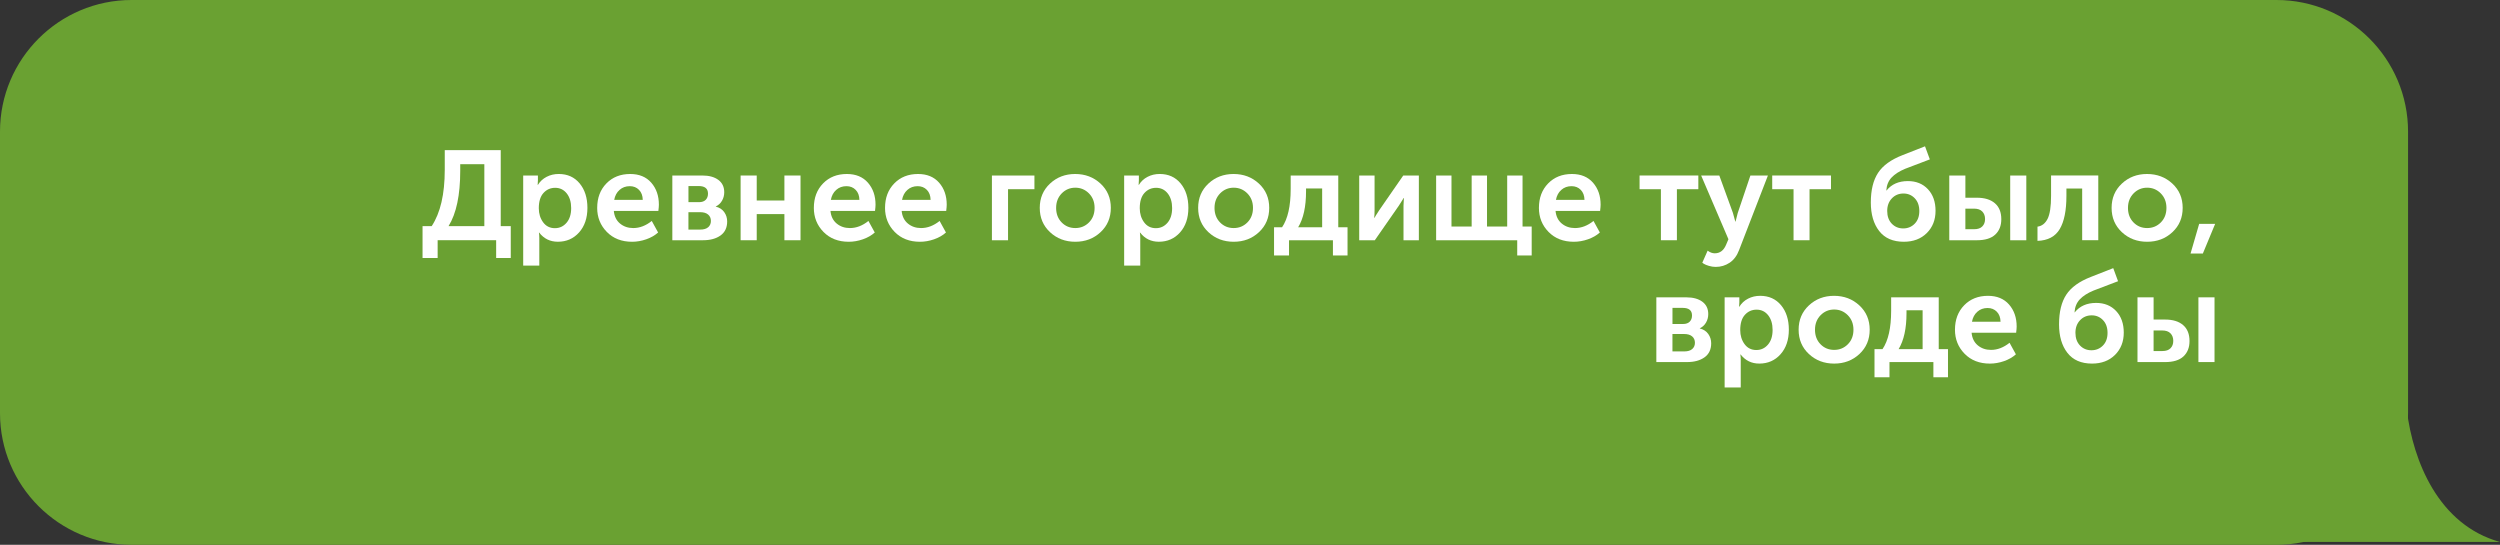 <?xml version="1.0" encoding="UTF-8"?> <svg xmlns="http://www.w3.org/2000/svg" id="Layer_2" data-name="Layer 2" viewBox="0 0 231.323 50.408"><rect x="0" y="0" width="231.323" height="50.408" fill="#333333" stroke="none"/><defs><style> .cls-1 { fill-rule: evenodd; } .cls-1, .cls-2, .cls-3 { stroke-width: 0px; } .cls-1, .cls-3 { fill: #6aa132; } .cls-2 { fill: #fff; } </style></defs><g id="Layer_1-2" data-name="Layer 1"><path class="cls-3" d="m12.18,0h198.456c6.722,0,12.18,5.458,12.18,12.18v26.049c0,6.722-5.458,12.18-12.18,12.18H12.179c-6.722,0-12.179-5.457-12.179-12.179V12.18C0,5.458,5.458,0,12.18,0Z"></path><path class="cls-2" d="m39.097,20.925h.846c.807-1.222,1.21-2.959,1.21-5.214v-1.82h5.179v7.034h.928v2.948h-1.351v-1.645h-5.414v1.645h-1.397v-2.948Zm2.407,0h3.312v-5.73h-2.231v.622c0,2.239-.36,3.942-1.081,5.108Z"></path><g><path class="cls-2" d="m48.411,24.577v-8.338h1.362v.446l-.023.423h.023c.195-.321.464-.57.805-.746.34-.176.714-.264,1.121-.264.807,0,1.45.289,1.932.868.481.58.723,1.335.723,2.267,0,.939-.257,1.697-.77,2.272-.513.576-1.168.863-1.967.863-.713,0-1.288-.281-1.727-.846h-.023c.023.142.035.313.035.518v2.536h-1.491Zm1.444-5.309c0,.502.133.935.399,1.298.266.364.63.547,1.092.547.431,0,.789-.167,1.075-.5.285-.332.429-.784.429-1.356,0-.563-.138-1.018-.411-1.362-.274-.344-.631-.517-1.069-.517-.431,0-.791.159-1.08.476-.29.317-.435.789-.435,1.415Z"></path><path class="cls-2" d="m55.258,19.234c0-.924.283-1.677.852-2.261.567-.583,1.302-.874,2.202-.874.829,0,1.479.268,1.949.804.47.537.705,1.216.705,2.038,0,.133-.017.325-.048.575h-4.122c.047.501.239.891.576,1.169.336.277.743.417,1.221.417.595,0,1.167-.22,1.715-.658l.587,1.068c-.297.267-.663.476-1.098.629-.435.152-.871.229-1.31.229-.963,0-1.742-.303-2.337-.91-.595-.606-.893-1.349-.893-2.226Zm1.573-.739h2.643c-.008-.392-.123-.701-.347-.928-.223-.228-.507-.341-.851-.341-.376,0-.693.115-.951.347-.259.23-.423.538-.494.922Z"></path><path class="cls-2" d="m62.21,22.229v-5.989h2.783c.618,0,1.109.135,1.474.405.364.27.546.651.546,1.145,0,.282-.068.542-.205.781s-.331.417-.581.534v.012c.344.086.606.257.786.511.181.255.271.543.271.863,0,.571-.206,1.004-.616,1.298-.411.294-.95.44-1.615.44h-2.842Zm1.491-3.523h.975c.274,0,.481-.072.623-.217.141-.145.211-.335.211-.569,0-.471-.286-.705-.857-.705h-.951v1.491Zm0,2.537h1.092c.321,0,.566-.072.734-.218.168-.145.253-.338.253-.581,0-.25-.087-.448-.259-.593s-.415-.218-.729-.218h-1.092v1.609Z"></path><path class="cls-2" d="m68.528,22.229v-5.989h1.491v2.313h2.561v-2.313h1.491v5.989h-1.491v-2.419h-2.561v2.419h-1.491Z"></path><path class="cls-2" d="m75.305,19.234c0-.924.283-1.677.852-2.261.567-.583,1.302-.874,2.202-.874.829,0,1.479.268,1.949.804.47.537.705,1.216.705,2.038,0,.133-.017.325-.048.575h-4.122c.047.501.239.891.576,1.169.336.277.743.417,1.221.417.595,0,1.167-.22,1.715-.658l.587,1.068c-.297.267-.663.476-1.098.629-.435.152-.871.229-1.31.229-.963,0-1.742-.303-2.337-.91-.595-.606-.893-1.349-.893-2.226Zm1.573-.739h2.643c-.008-.392-.123-.701-.347-.928-.223-.228-.507-.341-.851-.341-.376,0-.693.115-.951.347-.259.23-.423.538-.494.922Z"></path><path class="cls-2" d="m81.892,19.234c0-.924.283-1.677.852-2.261.567-.583,1.302-.874,2.202-.874.829,0,1.479.268,1.949.804.47.537.705,1.216.705,2.038,0,.133-.017.325-.048.575h-4.122c.047.501.239.891.576,1.169.336.277.743.417,1.221.417.595,0,1.167-.22,1.715-.658l.587,1.068c-.297.267-.663.476-1.098.629-.435.152-.871.229-1.31.229-.963,0-1.742-.303-2.337-.91-.595-.606-.893-1.349-.893-2.226Zm1.573-.739h2.643c-.008-.392-.123-.701-.347-.928-.223-.228-.507-.341-.851-.341-.376,0-.693.115-.951.347-.259.23-.423.538-.494.922Z"></path><path class="cls-2" d="m91.781,22.229v-5.989h3.934v1.269h-2.442v4.721h-1.491Z"></path></g><g><path class="cls-2" d="m97.159,21.483c-.634-.591-.951-1.34-.951-2.249,0-.908.317-1.657.951-2.249.634-.591,1.409-.886,2.325-.886.924,0,1.705.295,2.343.886.639.592.957,1.341.957,2.249,0,.909-.316,1.658-.951,2.249-.634.592-1.413.887-2.337.887s-1.703-.295-2.337-.887Zm.563-2.249c0,.549.171.997.511,1.345.341.349.762.523,1.263.523s.924-.175,1.269-.523c.345-.348.517-.796.517-1.345,0-.54-.174-.986-.522-1.339-.349-.352-.77-.528-1.263-.528s-.912.177-1.257.528c-.344.353-.517.799-.517,1.339Z"></path><path class="cls-2" d="m104.017,24.577v-8.338h1.362v.446l-.023.423h.023c.195-.321.464-.57.805-.746.34-.176.714-.264,1.121-.264.807,0,1.45.289,1.932.868.481.58.723,1.335.723,2.267,0,.939-.257,1.697-.77,2.272-.513.576-1.168.863-1.967.863-.713,0-1.288-.281-1.727-.846h-.023c.023.142.035.313.035.518v2.536h-1.491Zm1.444-5.309c0,.502.133.935.399,1.298.266.364.63.547,1.092.547.431,0,.789-.167,1.075-.5.285-.332.429-.784.429-1.356,0-.563-.138-1.018-.411-1.362-.274-.344-.631-.517-1.069-.517-.431,0-.791.159-1.08.476-.29.317-.435.789-.435,1.415Z"></path><path class="cls-2" d="m111.815,21.483c-.634-.591-.951-1.34-.951-2.249,0-.908.317-1.657.951-2.249.634-.591,1.409-.886,2.325-.886.924,0,1.705.295,2.343.886.639.592.957,1.341.957,2.249,0,.909-.316,1.658-.951,2.249-.634.592-1.413.887-2.337.887s-1.703-.295-2.337-.887Zm.563-2.249c0,.549.171.997.511,1.345.341.349.762.523,1.263.523s.924-.175,1.269-.523c.345-.348.517-.796.517-1.345,0-.54-.174-.986-.522-1.339-.349-.352-.77-.528-1.263-.528s-.912.177-1.257.528c-.344.353-.517.799-.517,1.339Z"></path></g><g><path class="cls-2" d="m117.887,21.031h.74c.532-.782.799-1.965.799-3.546v-1.245h4.403v4.791h.857v2.607h-1.351v-1.409h-4.063v1.409h-1.386v-2.607Zm2.231,0h2.22v-3.594h-1.491v.282c0,1.401-.243,2.506-.729,3.312Z"></path><path class="cls-2" d="m125.767,22.229v-5.989h1.421v3.206c0,.29-.012.528-.035.716h.023c.031-.07.18-.309.446-.716l2.22-3.206h1.444v5.989h-1.421v-3.194c0-.172.012-.411.035-.717h-.023c-.023.056-.173.294-.446.717l-2.22,3.194h-1.444Z"></path><path class="cls-2" d="m132.884,22.229v-5.989h1.421v4.721h1.867v-4.721h1.421v4.721h1.867v-4.721h1.421v4.721h.846v2.678h-1.339v-1.409h-7.504Z"></path></g><g><path class="cls-2" d="m142.396,19.234c0-.924.283-1.677.852-2.261.567-.583,1.302-.874,2.202-.874.829,0,1.479.268,1.949.804.47.537.705,1.216.705,2.038,0,.133-.017.325-.048.575h-4.122c.047.501.239.891.576,1.169.336.277.743.417,1.221.417.595,0,1.167-.22,1.715-.658l.587,1.068c-.297.267-.663.476-1.098.629-.435.152-.871.229-1.31.229-.963,0-1.742-.303-2.337-.91-.595-.606-.893-1.349-.893-2.226Zm1.573-.739h2.643c-.008-.392-.123-.701-.347-.928-.223-.228-.507-.341-.851-.341-.376,0-.693.115-.951.347-.259.23-.423.538-.494.922Z"></path><path class="cls-2" d="m153.682,22.229v-4.721h-1.974v-1.269h5.438v1.269h-1.984v4.721h-1.479Z"></path><path class="cls-2" d="m158.004,23.192c.22.164.438.247.658.247.478,0,.826-.259,1.045-.775l.224-.528-2.525-5.896h1.68l1.257,3.452.223.811h.023c.07-.312.137-.575.2-.787l1.174-3.476h1.621l-2.666,6.894c-.196.524-.487.916-.875,1.175-.388.258-.816.387-1.286.387-.211,0-.421-.031-.628-.094-.208-.062-.362-.125-.464-.188l-.153-.105.493-1.116Z"></path><path class="cls-2" d="m165.955,22.229v-4.721h-1.974v-1.269h5.438v1.269h-1.984v4.721h-1.479Z"></path><path class="cls-2" d="m173.106,18.729c0-1.143.224-2.055.67-2.736.446-.681,1.205-1.229,2.278-1.644l2.066-.811.446,1.21-2.278.868c-.548.228-.969.498-1.263.811-.293.313-.456.713-.487,1.198h.023c.462-.579,1.12-.869,1.974-.869.767,0,1.386.251,1.855.752s.704,1.166.704,1.996c0,.838-.27,1.524-.81,2.062-.541.536-1.249.804-2.126.804-1.002,0-1.762-.33-2.278-.992-.517-.661-.775-1.544-.775-2.648Zm1.516.787c0,.493.141.887.422,1.181.282.293.635.44,1.058.44s.776-.146,1.062-.435c.286-.29.429-.682.429-1.175s-.141-.887-.423-1.181c-.281-.293-.63-.44-1.045-.44-.431,0-.789.151-1.075.452-.285.302-.428.688-.428,1.157Z"></path><path class="cls-2" d="m180.365,22.229v-5.989h1.491v2.055h1.068c.713,0,1.267.171,1.662.511.396.341.593.832.593,1.475,0,.603-.188,1.078-.563,1.427s-.943.522-1.703.522h-2.548Zm1.491-1.021h.822c.329,0,.577-.086.745-.259.169-.172.253-.399.253-.681,0-.29-.086-.522-.259-.699-.172-.176-.427-.264-.763-.264h-.799v1.902Zm4.146,1.021v-5.989h1.491v5.989h-1.491Z"></path><path class="cls-2" d="m188.527,22.287v-1.315c.406-.055.718-.295.934-.722.215-.427.322-1.138.322-2.132v-1.879h4.369v5.989h-1.491v-4.78h-1.457v.67c0,1.362-.207,2.39-.622,3.083-.415.692-1.1,1.055-2.055,1.086Z"></path><path class="cls-2" d="m196.336,21.483c-.634-.591-.951-1.34-.951-2.249,0-.908.317-1.657.951-2.249.634-.591,1.409-.886,2.325-.886.924,0,1.705.295,2.343.886.639.592.957,1.341.957,2.249,0,.909-.316,1.658-.951,2.249-.634.592-1.413.887-2.337.887s-1.703-.295-2.337-.887Zm.563-2.249c0,.549.171.997.511,1.345.341.349.762.523,1.263.523s.924-.175,1.269-.523c.345-.348.517-.796.517-1.345,0-.54-.174-.986-.522-1.339-.349-.352-.77-.528-1.263-.528s-.912.177-1.257.528c-.344.353-.517.799-.517,1.339Z"></path><path class="cls-2" d="m202.689,23.462l.798-2.748h1.48l-1.14,2.748h-1.139Z"></path></g><g><path class="cls-2" d="m153.26,33.502v-5.989h2.783c.618,0,1.109.135,1.474.405.364.27.546.651.546,1.145,0,.282-.068.542-.205.781s-.331.417-.581.534v.012c.344.086.606.257.786.511.181.255.271.543.271.863,0,.571-.206,1.004-.616,1.298-.411.294-.95.44-1.615.44h-2.842Zm1.491-3.523h.975c.274,0,.481-.072.623-.217.141-.145.211-.335.211-.569,0-.471-.286-.705-.857-.705h-.951v1.491Zm0,2.537h1.092c.321,0,.566-.072.734-.218.168-.145.253-.338.253-.581,0-.25-.087-.448-.259-.593s-.415-.218-.729-.218h-1.092v1.609Z"></path><path class="cls-2" d="m159.578,35.851v-8.338h1.362v.446l-.023.423h.023c.195-.321.464-.57.805-.746.34-.176.714-.264,1.121-.264.807,0,1.45.289,1.932.868.481.58.723,1.335.723,2.267,0,.939-.257,1.697-.77,2.272-.513.576-1.168.863-1.967.863-.713,0-1.288-.281-1.727-.846h-.023c.023.142.035.313.035.518v2.536h-1.491Zm1.444-5.309c0,.502.133.935.399,1.298.266.364.63.547,1.092.547.431,0,.789-.167,1.075-.5.285-.332.429-.784.429-1.356,0-.563-.138-1.018-.411-1.362-.274-.344-.631-.517-1.069-.517-.431,0-.791.159-1.08.476-.29.317-.435.789-.435,1.415Z"></path><path class="cls-2" d="m167.376,32.756c-.634-.591-.951-1.34-.951-2.249,0-.908.317-1.657.951-2.249.634-.591,1.409-.886,2.325-.886.924,0,1.705.295,2.343.886.639.592.957,1.341.957,2.249,0,.909-.316,1.658-.951,2.249-.634.592-1.413.887-2.337.887s-1.703-.295-2.337-.887Zm.563-2.249c0,.549.171.997.511,1.345.341.349.762.523,1.263.523s.924-.175,1.269-.523c.345-.348.517-.796.517-1.345,0-.54-.174-.986-.522-1.339-.349-.352-.77-.528-1.263-.528s-.912.177-1.257.528c-.344.353-.517.799-.517,1.339Z"></path></g><path class="cls-2" d="m173.447,32.304h.74c.532-.782.799-1.965.799-3.546v-1.245h4.403v4.791h.857v2.607h-1.351v-1.409h-4.063v1.409h-1.386v-2.607Zm2.231,0h2.22v-3.594h-1.491v.282c0,1.401-.243,2.506-.729,3.312Z"></path><g><path class="cls-2" d="m180.892,30.507c0-.924.283-1.677.852-2.261.567-.583,1.302-.874,2.202-.874.829,0,1.479.268,1.949.804.47.537.705,1.216.705,2.038,0,.133-.017.325-.048.575h-4.122c.047.501.239.891.576,1.169.336.277.743.417,1.221.417.595,0,1.167-.22,1.715-.658l.587,1.068c-.297.267-.663.476-1.098.629-.435.152-.871.229-1.31.229-.963,0-1.742-.303-2.337-.91-.595-.606-.893-1.349-.893-2.226Zm1.573-.739h2.643c-.008-.392-.123-.701-.347-.928-.223-.228-.507-.341-.851-.341-.376,0-.693.115-.951.347-.259.23-.423.538-.494.922Z"></path><path class="cls-2" d="m190.522,30.002c0-1.143.224-2.055.67-2.736.446-.681,1.205-1.229,2.278-1.644l2.066-.811.446,1.21-2.278.868c-.548.228-.969.498-1.263.811-.293.313-.456.713-.487,1.198h.023c.462-.579,1.12-.869,1.974-.869.767,0,1.386.251,1.855.752s.704,1.166.704,1.996c0,.838-.27,1.524-.81,2.062-.541.536-1.249.804-2.126.804-1.002,0-1.762-.33-2.278-.992-.517-.661-.775-1.544-.775-2.648Zm1.516.787c0,.493.141.887.422,1.181.282.293.635.44,1.058.44s.776-.146,1.062-.435c.286-.29.429-.682.429-1.175s-.141-.887-.423-1.181c-.281-.293-.63-.44-1.045-.44-.431,0-.789.151-1.075.452-.285.302-.428.688-.428,1.157Z"></path><path class="cls-2" d="m197.78,33.502v-5.989h1.491v2.055h1.068c.713,0,1.267.171,1.662.511.396.341.593.832.593,1.475,0,.603-.188,1.078-.563,1.427s-.943.522-1.703.522h-2.548Zm1.491-1.021h.822c.329,0,.577-.086.745-.259.169-.172.253-.399.253-.681,0-.29-.086-.522-.259-.699-.172-.176-.427-.264-.763-.264h-.799v1.902Zm4.146,1.021v-5.989h1.491v5.989h-1.491Z"></path></g><path class="cls-1" d="m222.704,37.967c.575,4.671,2.91,10.601,8.619,12.18l-20.781 0c8.872-.821,11.631-7.264,12.162-12.18"></path></g></svg> 